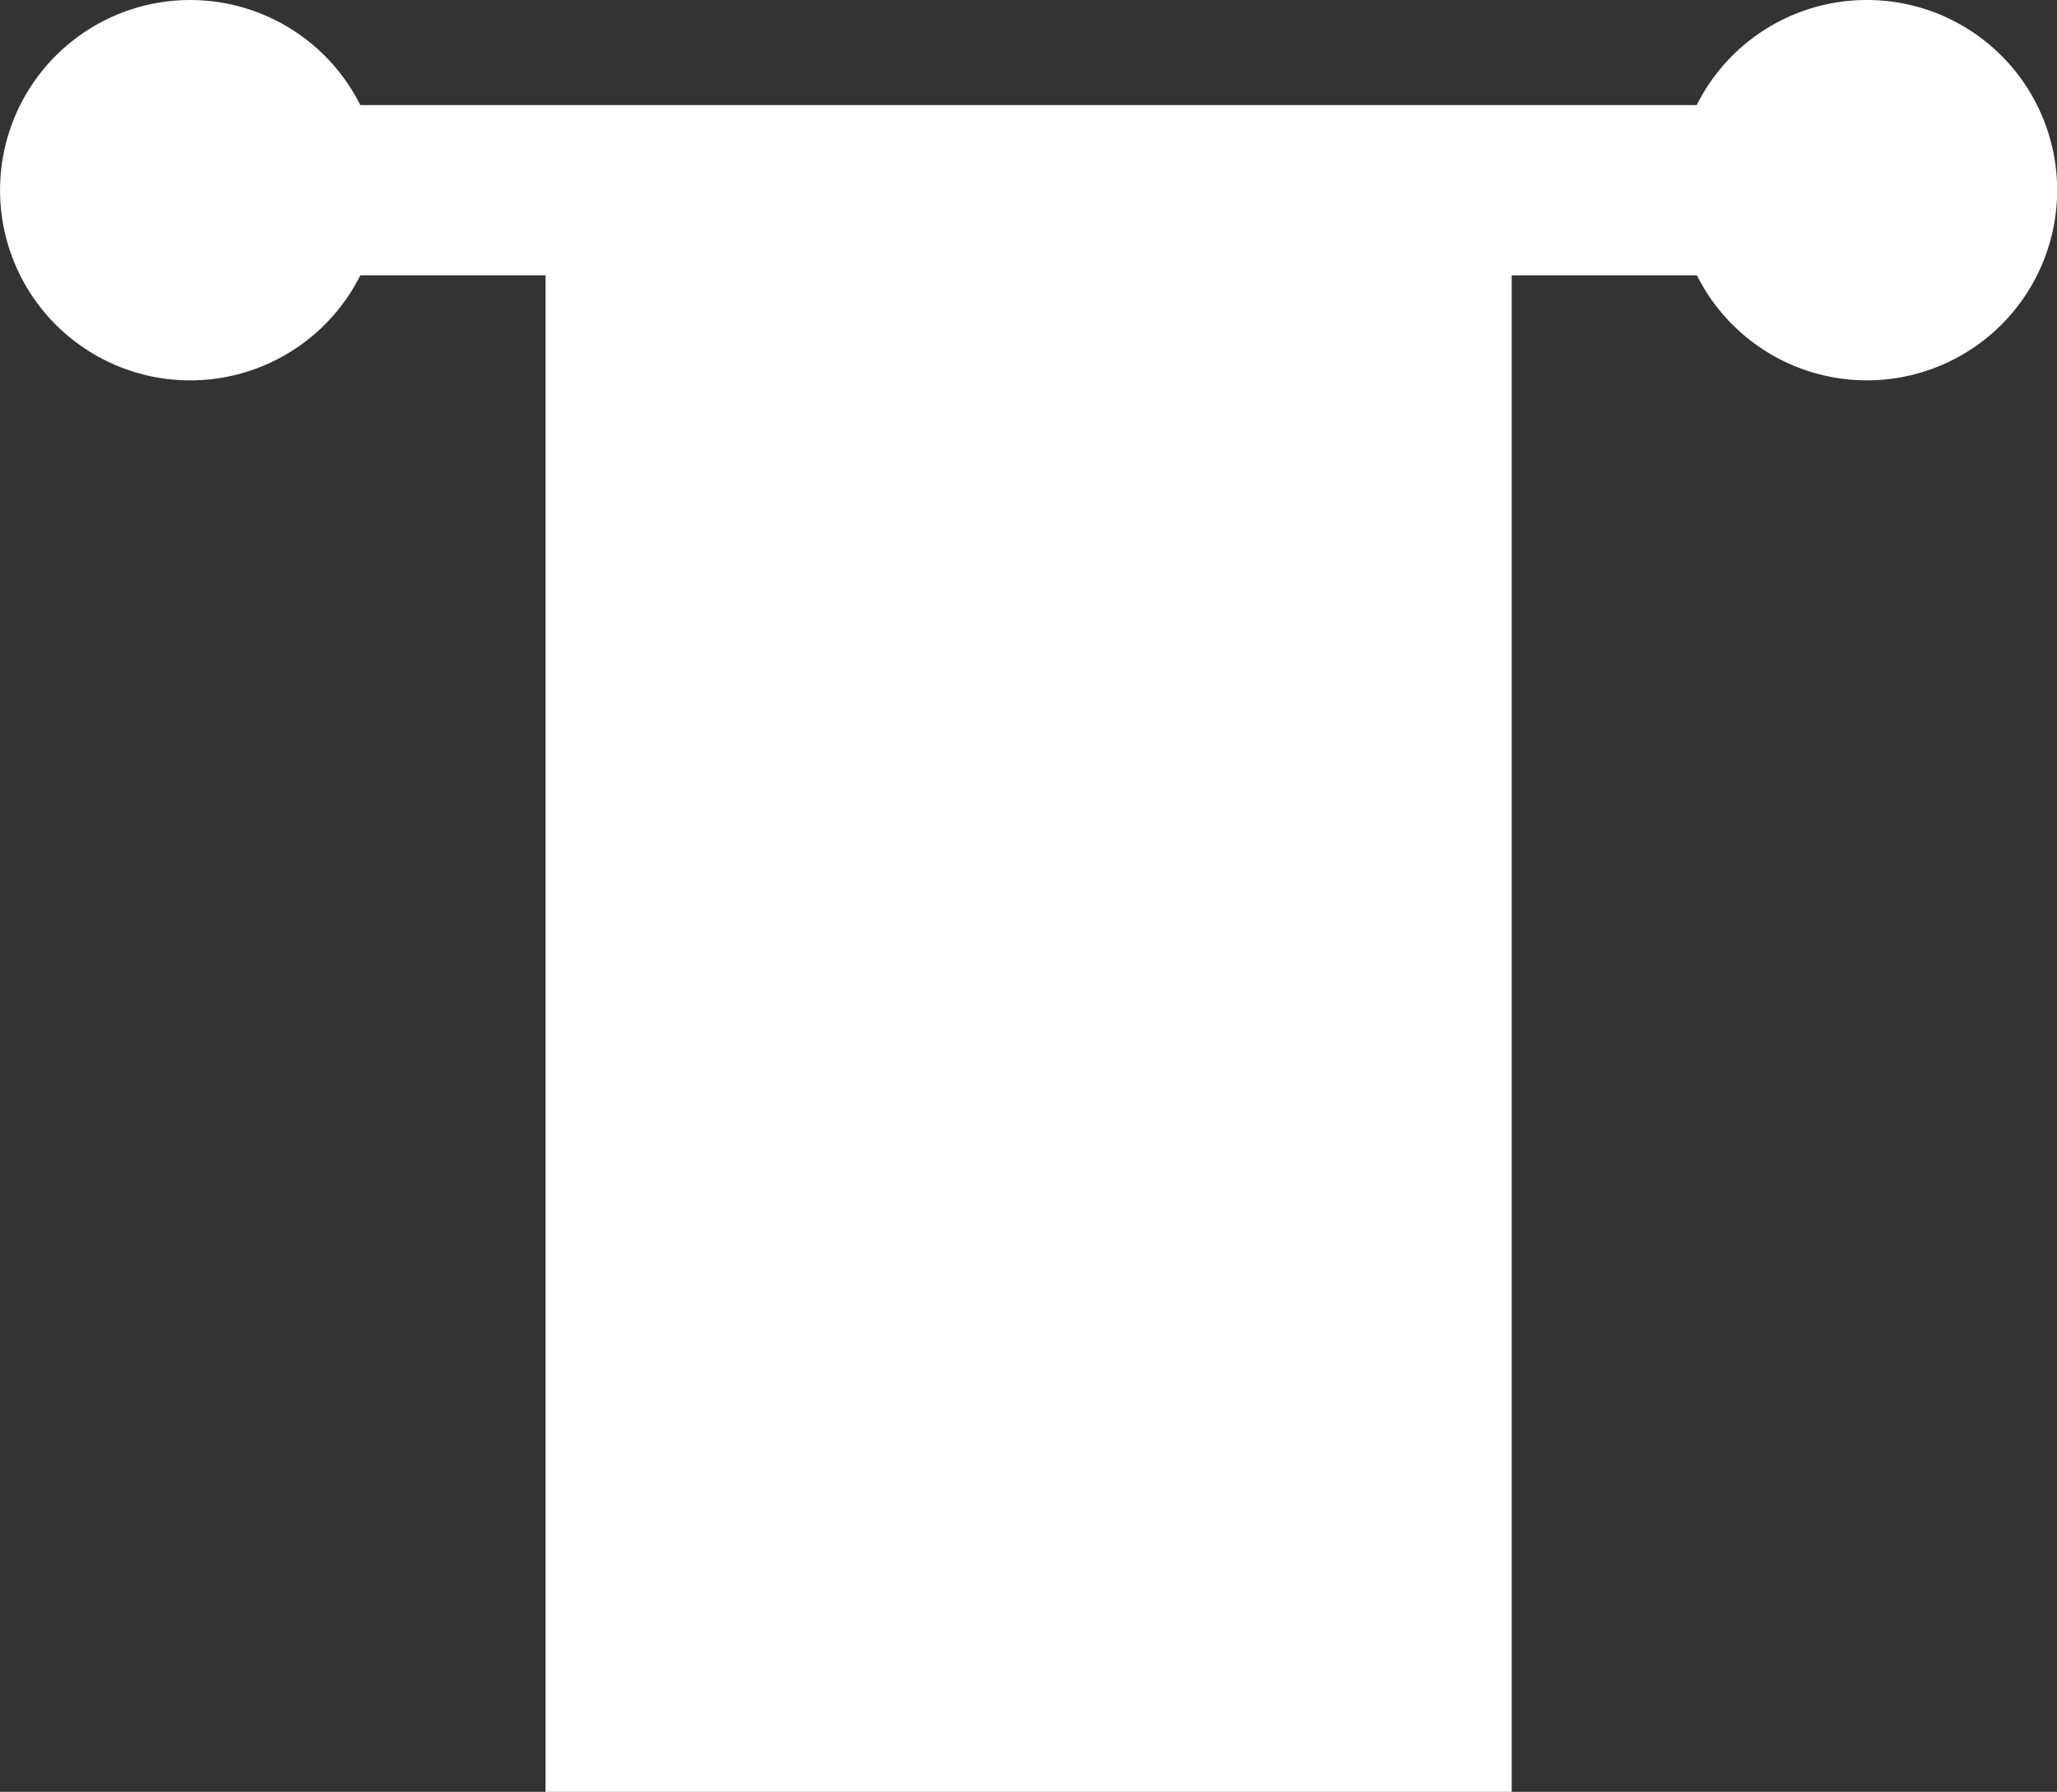 <svg xmlns="http://www.w3.org/2000/svg" width="37.964" height="33.071" viewBox="0 0 37.964 33.071"><rect x="0" y="0" width="37.964" height="33.071" fill="#333333" stroke="none"/><defs><style>.a{fill:#fff;}</style></defs><path class="a" d="M34.455,0a3.51,3.51,0,0,0-3.141,1.94H6.65a3.51,3.51,0,1,0,0,3.141h3.418v27.99H27.9V5.081h3.418A3.51,3.51,0,1,0,34.455,0Z" transform="translate(0 0)"/></svg>